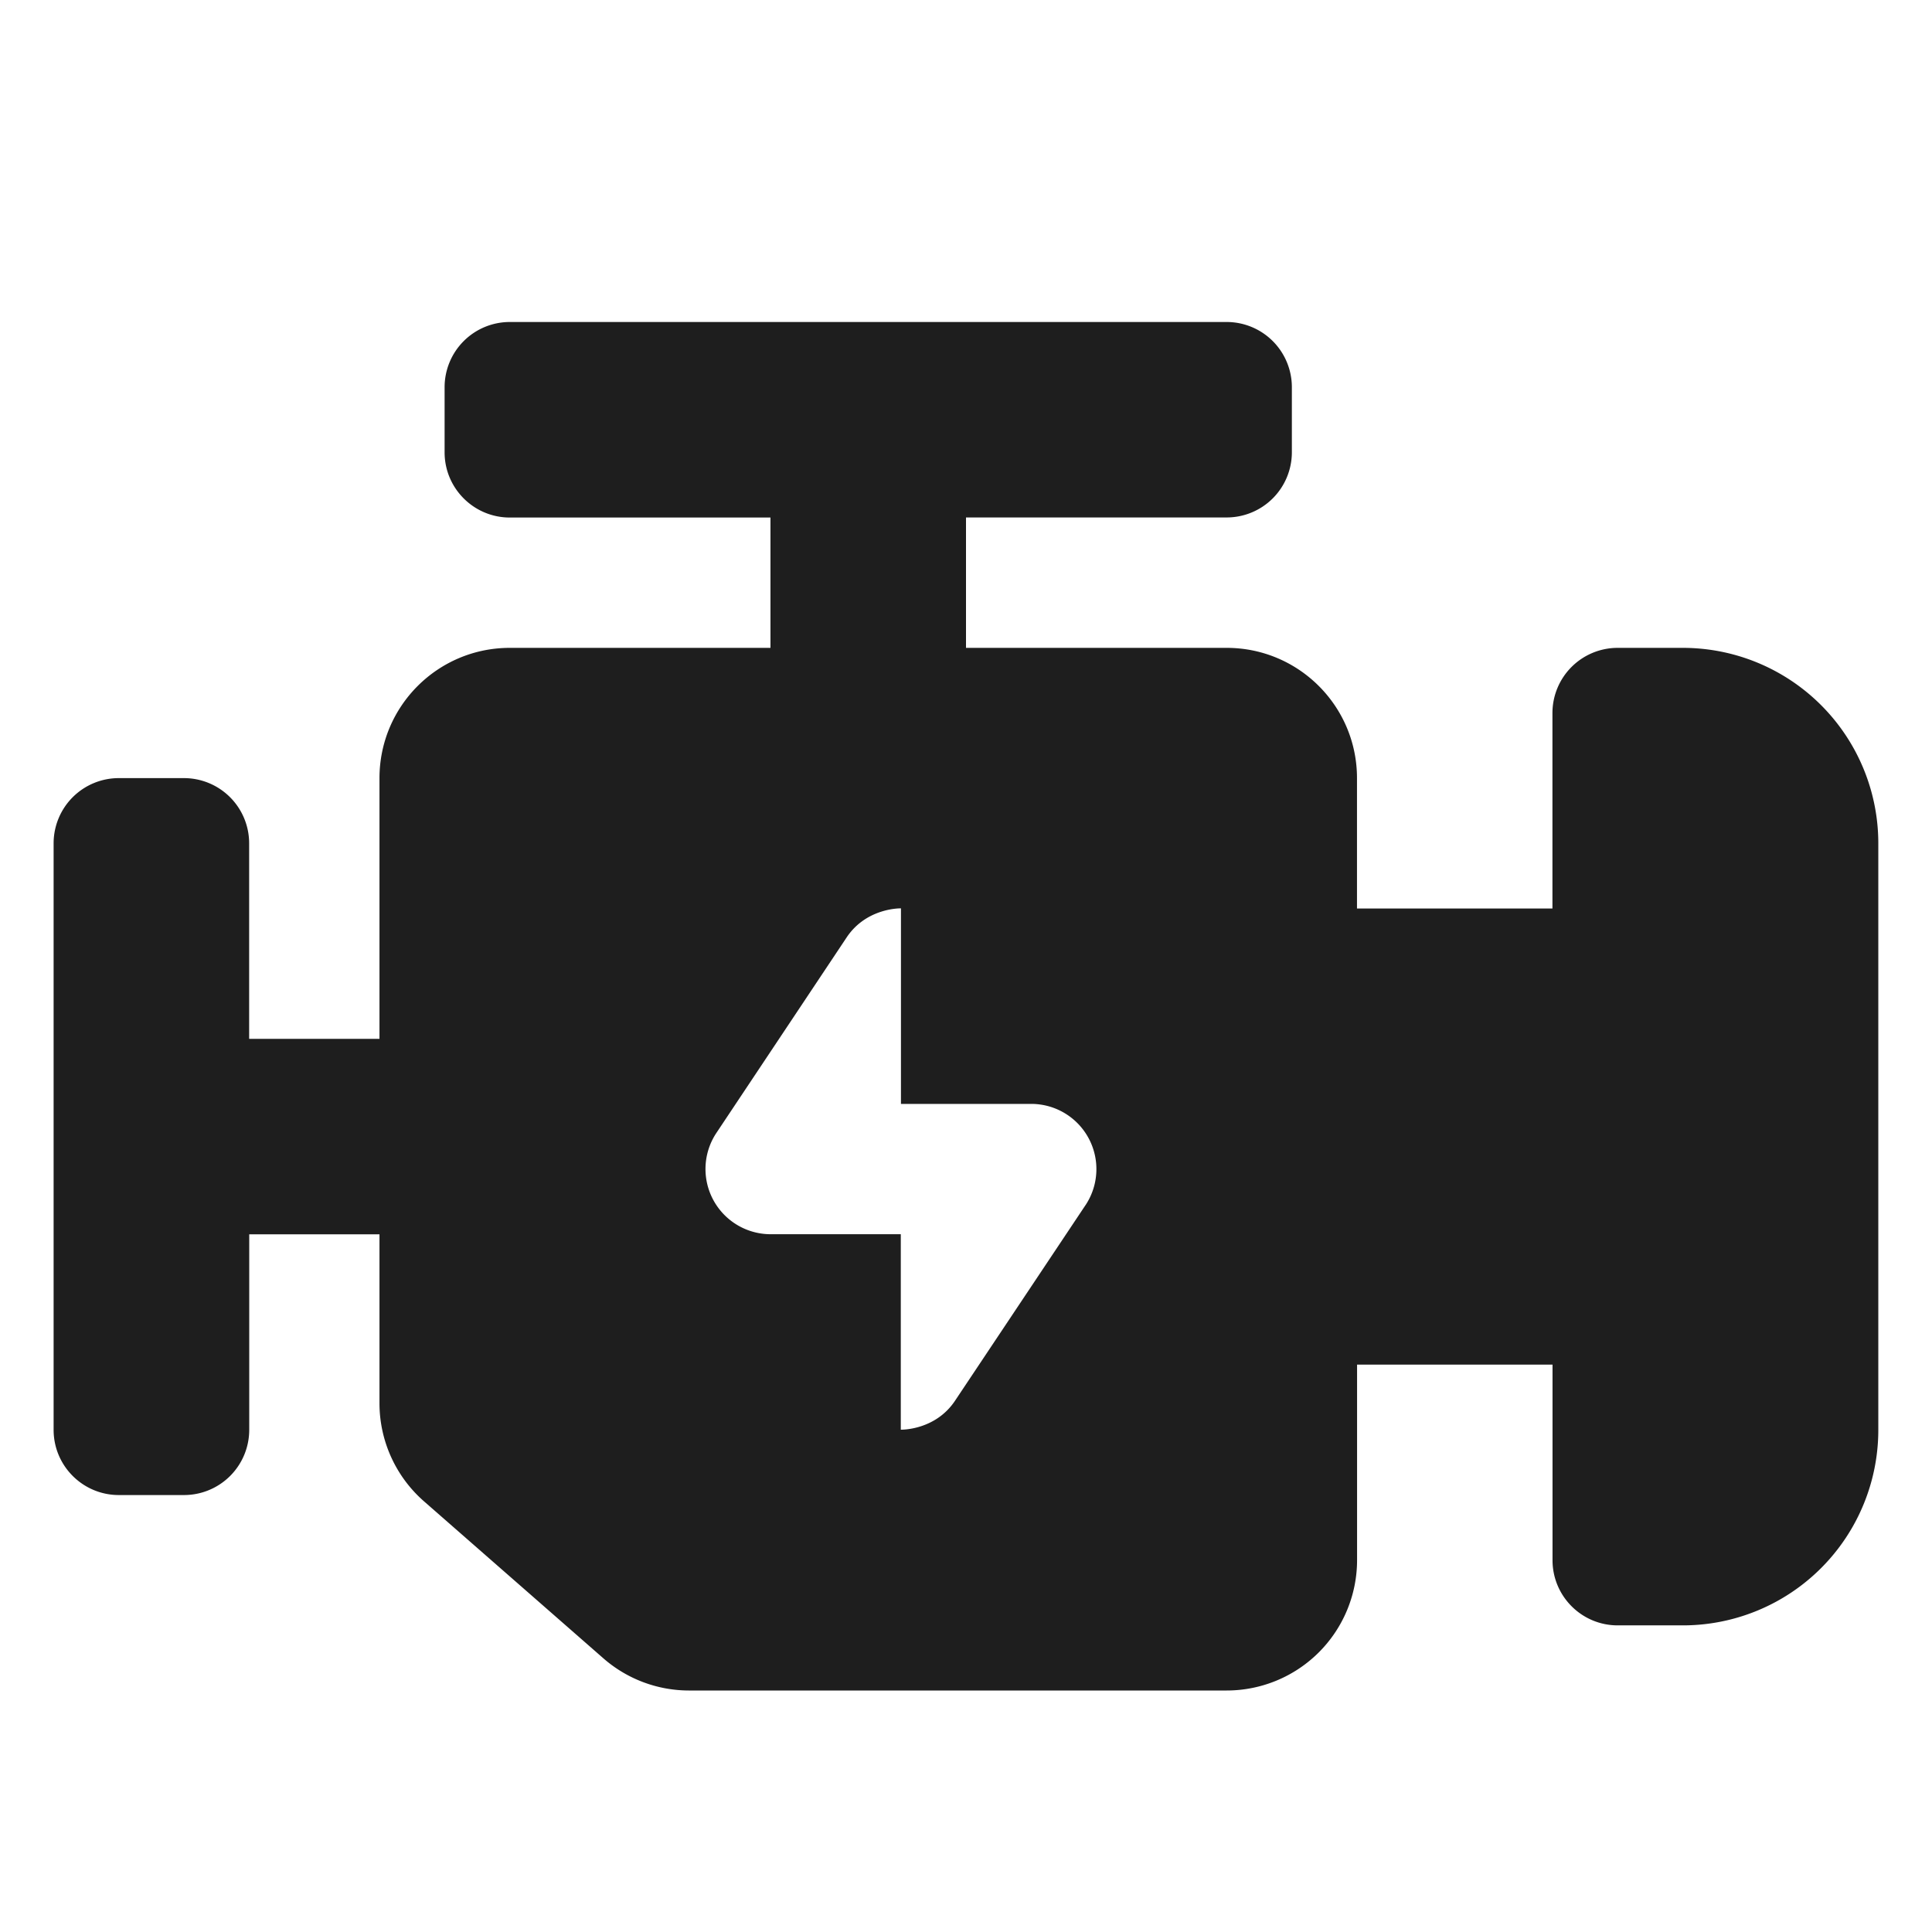 <svg xmlns="http://www.w3.org/2000/svg" width="24" height="24" fill="none" viewBox="0 0 24 24">
  <path fill="#1E1E1E" d="M20.905 8.048h-.81a.81.81 0 0 0-.81.81v2.428h-2.428v-1.62c0-.894-.725-1.618-1.619-1.618H12v-1.62h3.238a.81.81 0 0 0 .81-.809v-.81a.81.81 0 0 0-.81-.809H6.333a.81.81 0 0 0-.81.81v.809c0 .447.363.81.81.81h3.238v1.619H6.333c-.894 0-1.619.724-1.619 1.619v3.238H3.095v-2.429a.81.81 0 0 0-.81-.81h-.809a.81.81 0 0 0-.81.81v7.286c0 .447.363.81.81.81h.81a.81.81 0 0 0 .81-.81v-2.429h1.618v2.098c0 .467.202.912.553 1.219l2.228 1.95c.295.258.673.4 1.065.4h6.678a1.62 1.62 0 0 0 1.62-1.62v-2.428h2.428v2.429c0 .447.362.81.81.81h.809a2.428 2.428 0 0 0 2.428-2.43v-7.285a2.428 2.428 0 0 0-2.428-2.428Zm-7.422 6.925L11.864 17.4c-.248.372-.674.36-.674.36v-2.428H9.572a.81.81 0 0 1-.673-1.258l1.619-2.43c.248-.371.674-.36.674-.36v2.429h1.618a.81.81 0 0 1 .674 1.259Z"/>
</svg>
